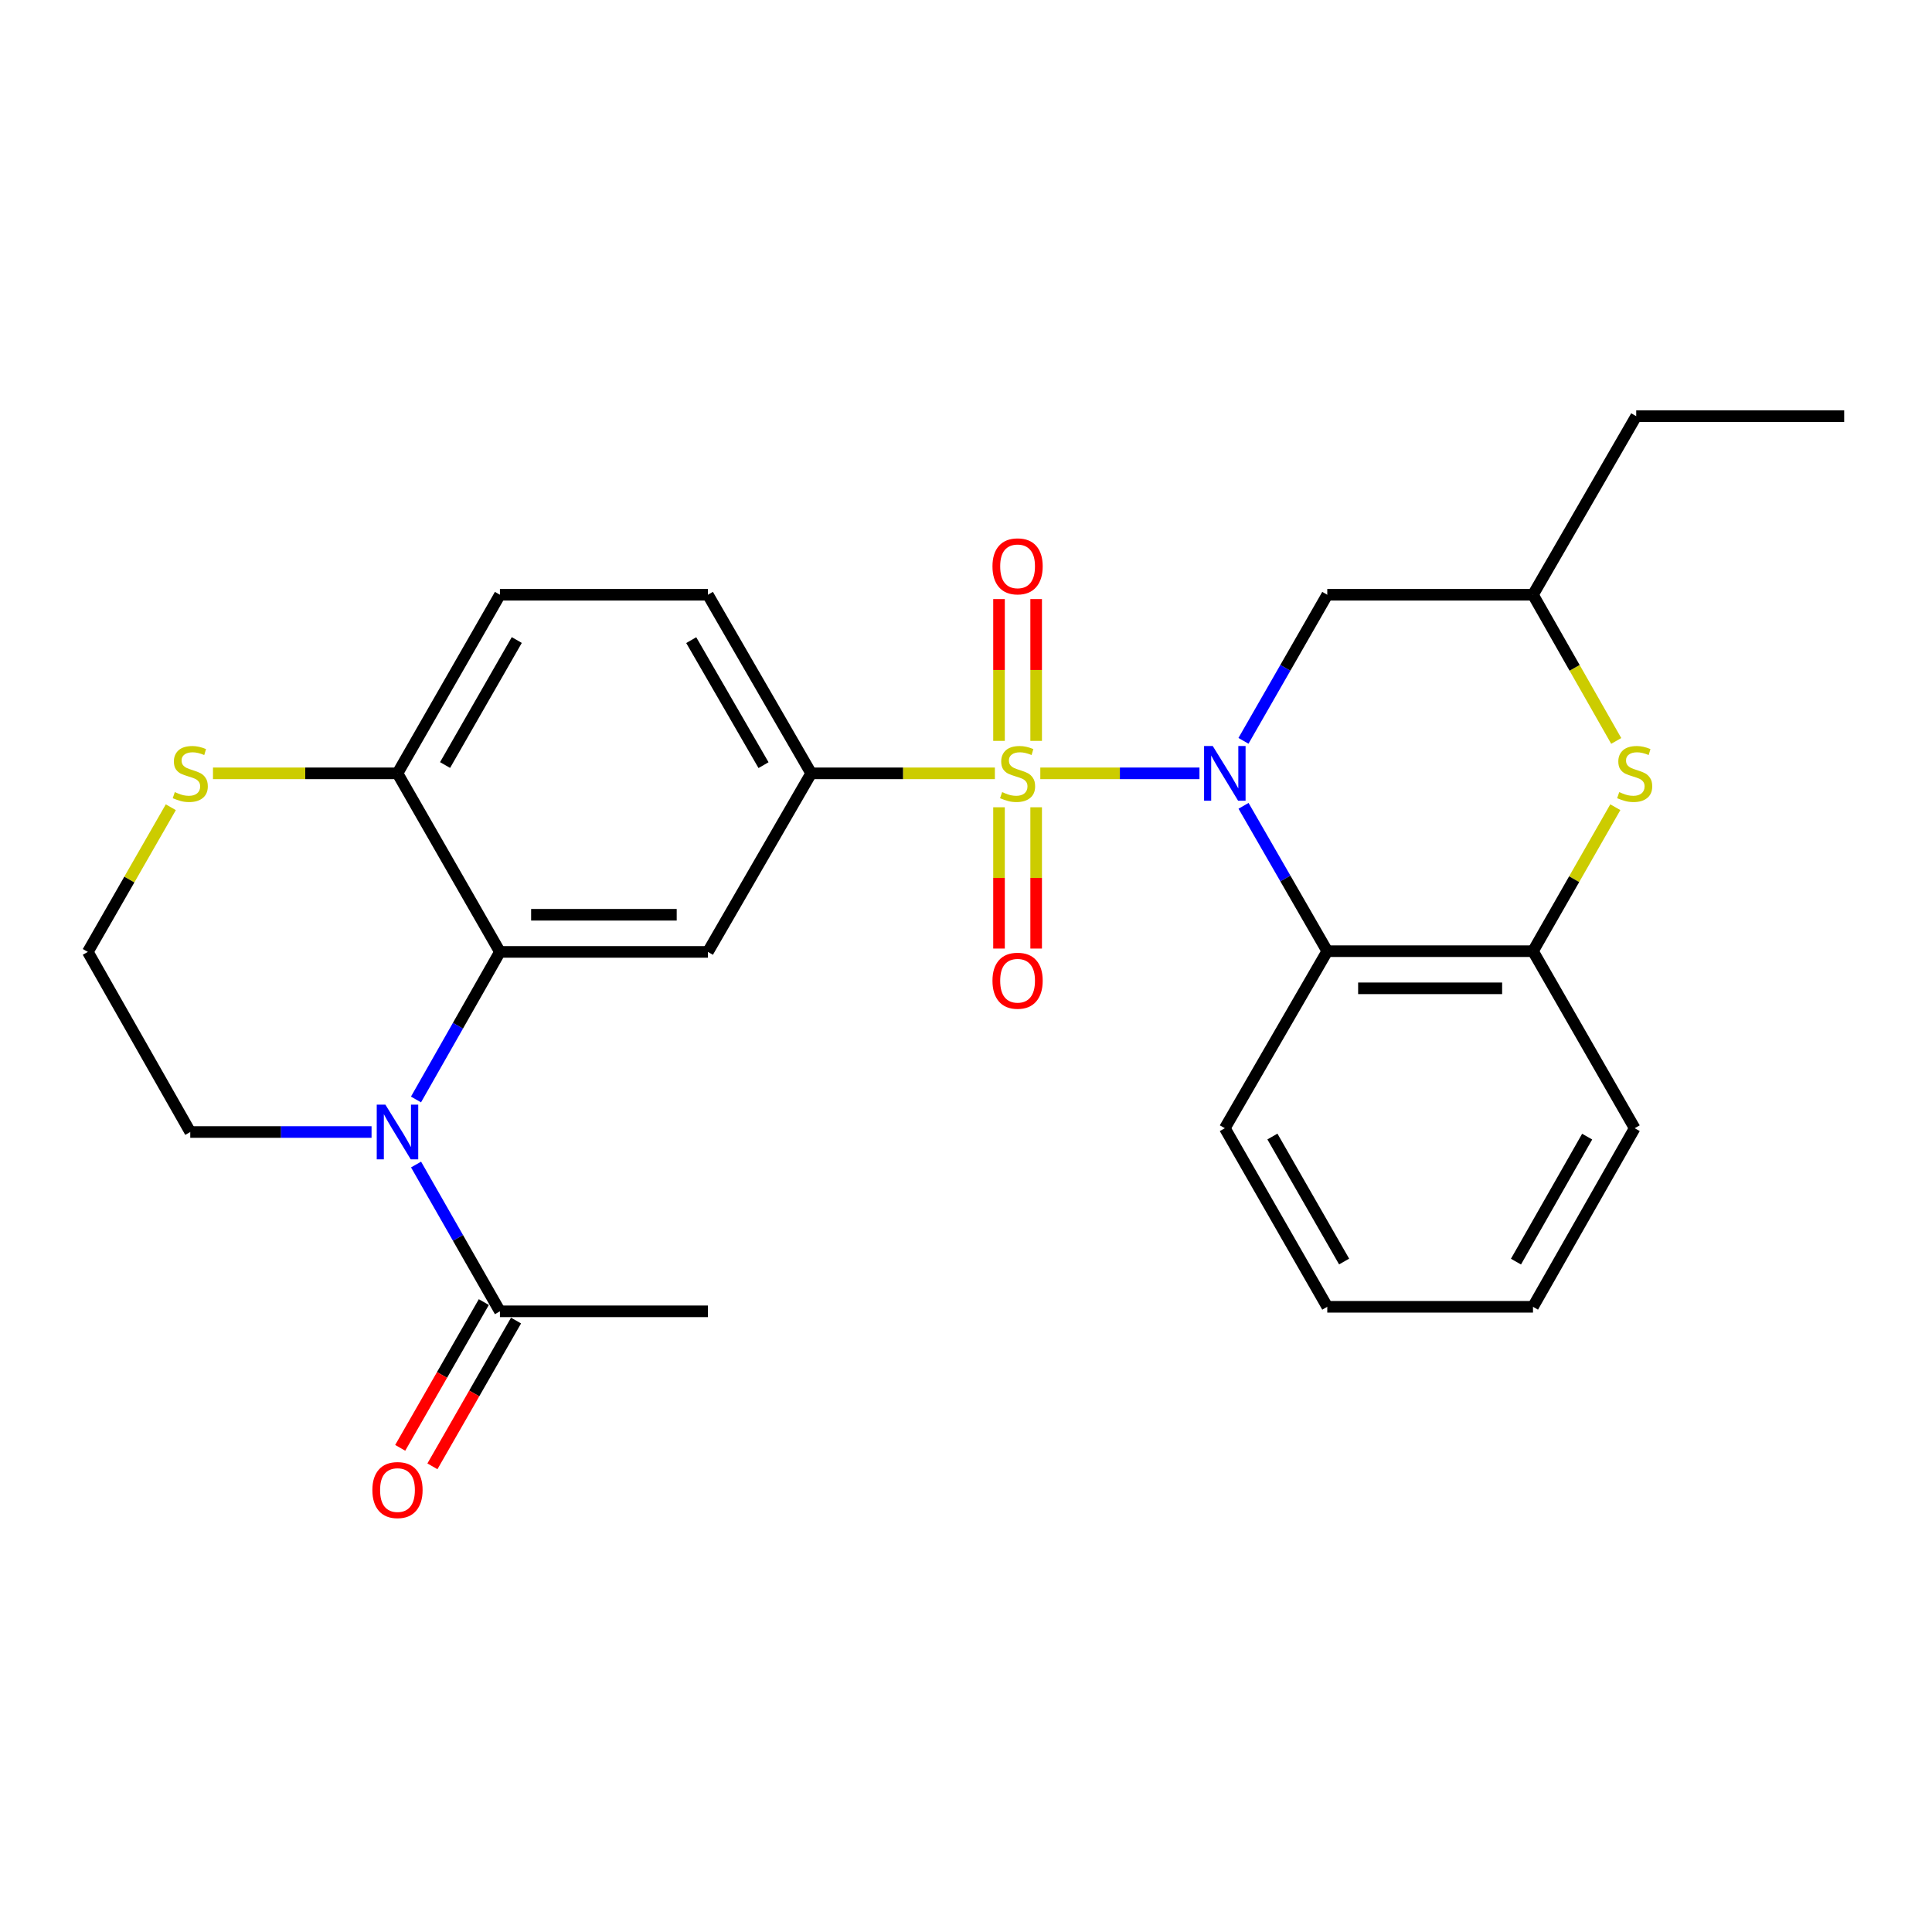 <?xml version='1.0' encoding='iso-8859-1'?>
<svg version='1.1' baseProfile='full'
              xmlns='http://www.w3.org/2000/svg'
                      xmlns:rdkit='http://www.rdkit.org/xml'
                      xmlns:xlink='http://www.w3.org/1999/xlink'
                  xml:space='preserve'
width='1000px' height='1000px' viewBox='0 0 1000 1000'>
<!-- END OF HEADER -->
<rect style='opacity:1.0;fill:#FFFFFF;stroke:none' width='1000' height='1000' x='0' y='0'> </rect>
<path class='bond-0' d='M 538.461,400.28 L 579.651,400.28' style='fill:none;fill-rule:evenodd;stroke:#CCCC00;stroke-width:6px;stroke-linecap:butt;stroke-linejoin:miter;stroke-opacity:1' />
<path class='bond-0' d='M 579.651,400.28 L 620.84,400.28' style='fill:none;fill-rule:evenodd;stroke:#0000FF;stroke-width:6px;stroke-linecap:butt;stroke-linejoin:miter;stroke-opacity:1' />
<path class='bond-4' d='M 514.949,400.28 L 467.403,400.28' style='fill:none;fill-rule:evenodd;stroke:#CCCC00;stroke-width:6px;stroke-linecap:butt;stroke-linejoin:miter;stroke-opacity:1' />
<path class='bond-4' d='M 467.403,400.28 L 419.858,400.28' style='fill:none;fill-rule:evenodd;stroke:#000000;stroke-width:6px;stroke-linecap:butt;stroke-linejoin:miter;stroke-opacity:1' />
<path class='bond-10' d='M 517.088,417.841 L 517.088,454.408' style='fill:none;fill-rule:evenodd;stroke:#CCCC00;stroke-width:6px;stroke-linecap:butt;stroke-linejoin:miter;stroke-opacity:1' />
<path class='bond-10' d='M 517.088,454.408 L 517.088,490.975' style='fill:none;fill-rule:evenodd;stroke:#FF0000;stroke-width:6px;stroke-linecap:butt;stroke-linejoin:miter;stroke-opacity:1' />
<path class='bond-10' d='M 536.312,417.841 L 536.312,454.408' style='fill:none;fill-rule:evenodd;stroke:#CCCC00;stroke-width:6px;stroke-linecap:butt;stroke-linejoin:miter;stroke-opacity:1' />
<path class='bond-10' d='M 536.312,454.408 L 536.312,490.975' style='fill:none;fill-rule:evenodd;stroke:#FF0000;stroke-width:6px;stroke-linecap:butt;stroke-linejoin:miter;stroke-opacity:1' />
<path class='bond-11' d='M 536.312,383.479 L 536.312,346.777' style='fill:none;fill-rule:evenodd;stroke:#CCCC00;stroke-width:6px;stroke-linecap:butt;stroke-linejoin:miter;stroke-opacity:1' />
<path class='bond-11' d='M 536.312,346.777 L 536.312,310.075' style='fill:none;fill-rule:evenodd;stroke:#FF0000;stroke-width:6px;stroke-linecap:butt;stroke-linejoin:miter;stroke-opacity:1' />
<path class='bond-11' d='M 517.088,383.479 L 517.088,346.777' style='fill:none;fill-rule:evenodd;stroke:#CCCC00;stroke-width:6px;stroke-linecap:butt;stroke-linejoin:miter;stroke-opacity:1' />
<path class='bond-11' d='M 517.088,346.777 L 517.088,310.075' style='fill:none;fill-rule:evenodd;stroke:#FF0000;stroke-width:6px;stroke-linecap:butt;stroke-linejoin:miter;stroke-opacity:1' />
<path class='bond-3' d='M 643.655,417.096 L 665.324,454.713' style='fill:none;fill-rule:evenodd;stroke:#0000FF;stroke-width:6px;stroke-linecap:butt;stroke-linejoin:miter;stroke-opacity:1' />
<path class='bond-3' d='M 665.324,454.713 L 686.994,492.33' style='fill:none;fill-rule:evenodd;stroke:#000000;stroke-width:6px;stroke-linecap:butt;stroke-linejoin:miter;stroke-opacity:1' />
<path class='bond-8' d='M 643.619,383.456 L 665.307,345.651' style='fill:none;fill-rule:evenodd;stroke:#0000FF;stroke-width:6px;stroke-linecap:butt;stroke-linejoin:miter;stroke-opacity:1' />
<path class='bond-8' d='M 665.307,345.651 L 686.994,307.846' style='fill:none;fill-rule:evenodd;stroke:#000000;stroke-width:6px;stroke-linecap:butt;stroke-linejoin:miter;stroke-opacity:1' />
<path class='bond-1' d='M 215.317,569.087 L 237.04,530.895' style='fill:none;fill-rule:evenodd;stroke:#0000FF;stroke-width:6px;stroke-linecap:butt;stroke-linejoin:miter;stroke-opacity:1' />
<path class='bond-1' d='M 237.04,530.895 L 258.763,492.704' style='fill:none;fill-rule:evenodd;stroke:#000000;stroke-width:6px;stroke-linecap:butt;stroke-linejoin:miter;stroke-opacity:1' />
<path class='bond-9' d='M 215.355,602.76 L 237.059,640.748' style='fill:none;fill-rule:evenodd;stroke:#0000FF;stroke-width:6px;stroke-linecap:butt;stroke-linejoin:miter;stroke-opacity:1' />
<path class='bond-9' d='M 237.059,640.748 L 258.763,678.736' style='fill:none;fill-rule:evenodd;stroke:#000000;stroke-width:6px;stroke-linecap:butt;stroke-linejoin:miter;stroke-opacity:1' />
<path class='bond-18' d='M 192.316,585.928 L 145.398,585.928' style='fill:none;fill-rule:evenodd;stroke:#0000FF;stroke-width:6px;stroke-linecap:butt;stroke-linejoin:miter;stroke-opacity:1' />
<path class='bond-18' d='M 145.398,585.928 L 98.48,585.928' style='fill:none;fill-rule:evenodd;stroke:#000000;stroke-width:6px;stroke-linecap:butt;stroke-linejoin:miter;stroke-opacity:1' />
<path class='bond-2' d='M 258.763,492.704 L 366.406,492.704' style='fill:none;fill-rule:evenodd;stroke:#000000;stroke-width:6px;stroke-linecap:butt;stroke-linejoin:miter;stroke-opacity:1' />
<path class='bond-2' d='M 274.91,473.48 L 350.259,473.48' style='fill:none;fill-rule:evenodd;stroke:#000000;stroke-width:6px;stroke-linecap:butt;stroke-linejoin:miter;stroke-opacity:1' />
<path class='bond-28' d='M 258.763,492.704 L 205.738,400.28' style='fill:none;fill-rule:evenodd;stroke:#000000;stroke-width:6px;stroke-linecap:butt;stroke-linejoin:miter;stroke-opacity:1' />
<path class='bond-7' d='M 686.994,492.33 L 793.472,492.33' style='fill:none;fill-rule:evenodd;stroke:#000000;stroke-width:6px;stroke-linecap:butt;stroke-linejoin:miter;stroke-opacity:1' />
<path class='bond-7' d='M 702.965,511.553 L 777.5,511.553' style='fill:none;fill-rule:evenodd;stroke:#000000;stroke-width:6px;stroke-linecap:butt;stroke-linejoin:miter;stroke-opacity:1' />
<path class='bond-20' d='M 686.994,492.33 L 633.968,583.963' style='fill:none;fill-rule:evenodd;stroke:#000000;stroke-width:6px;stroke-linecap:butt;stroke-linejoin:miter;stroke-opacity:1' />
<path class='bond-5' d='M 419.858,400.28 L 366.406,492.704' style='fill:none;fill-rule:evenodd;stroke:#000000;stroke-width:6px;stroke-linecap:butt;stroke-linejoin:miter;stroke-opacity:1' />
<path class='bond-15' d='M 419.858,400.28 L 366.406,307.846' style='fill:none;fill-rule:evenodd;stroke:#000000;stroke-width:6px;stroke-linecap:butt;stroke-linejoin:miter;stroke-opacity:1' />
<path class='bond-15' d='M 395.199,396.038 L 357.782,331.334' style='fill:none;fill-rule:evenodd;stroke:#000000;stroke-width:6px;stroke-linecap:butt;stroke-linejoin:miter;stroke-opacity:1' />
<path class='bond-6' d='M 836.557,383.501 L 815.014,345.673' style='fill:none;fill-rule:evenodd;stroke:#CCCC00;stroke-width:6px;stroke-linecap:butt;stroke-linejoin:miter;stroke-opacity:1' />
<path class='bond-6' d='M 815.014,345.673 L 793.472,307.846' style='fill:none;fill-rule:evenodd;stroke:#000000;stroke-width:6px;stroke-linecap:butt;stroke-linejoin:miter;stroke-opacity:1' />
<path class='bond-27' d='M 836.087,417.811 L 814.78,455.07' style='fill:none;fill-rule:evenodd;stroke:#CCCC00;stroke-width:6px;stroke-linecap:butt;stroke-linejoin:miter;stroke-opacity:1' />
<path class='bond-27' d='M 814.78,455.07 L 793.472,492.33' style='fill:none;fill-rule:evenodd;stroke:#000000;stroke-width:6px;stroke-linecap:butt;stroke-linejoin:miter;stroke-opacity:1' />
<path class='bond-21' d='M 793.472,492.33 L 846.113,583.963' style='fill:none;fill-rule:evenodd;stroke:#000000;stroke-width:6px;stroke-linecap:butt;stroke-linejoin:miter;stroke-opacity:1' />
<path class='bond-14' d='M 686.994,307.846 L 793.472,307.846' style='fill:none;fill-rule:evenodd;stroke:#000000;stroke-width:6px;stroke-linecap:butt;stroke-linejoin:miter;stroke-opacity:1' />
<path class='bond-16' d='M 250.426,673.953 L 228.785,711.678' style='fill:none;fill-rule:evenodd;stroke:#000000;stroke-width:6px;stroke-linecap:butt;stroke-linejoin:miter;stroke-opacity:1' />
<path class='bond-16' d='M 228.785,711.678 L 207.143,749.403' style='fill:none;fill-rule:evenodd;stroke:#FF0000;stroke-width:6px;stroke-linecap:butt;stroke-linejoin:miter;stroke-opacity:1' />
<path class='bond-16' d='M 267.101,683.519 L 245.46,721.244' style='fill:none;fill-rule:evenodd;stroke:#000000;stroke-width:6px;stroke-linecap:butt;stroke-linejoin:miter;stroke-opacity:1' />
<path class='bond-16' d='M 245.46,721.244 L 223.818,758.969' style='fill:none;fill-rule:evenodd;stroke:#FF0000;stroke-width:6px;stroke-linecap:butt;stroke-linejoin:miter;stroke-opacity:1' />
<path class='bond-22' d='M 258.763,678.736 L 366.406,678.736' style='fill:none;fill-rule:evenodd;stroke:#000000;stroke-width:6px;stroke-linecap:butt;stroke-linejoin:miter;stroke-opacity:1' />
<path class='bond-12' d='M 205.738,400.28 L 258.763,307.846' style='fill:none;fill-rule:evenodd;stroke:#000000;stroke-width:6px;stroke-linecap:butt;stroke-linejoin:miter;stroke-opacity:1' />
<path class='bond-12' d='M 230.367,395.981 L 267.484,331.277' style='fill:none;fill-rule:evenodd;stroke:#000000;stroke-width:6px;stroke-linecap:butt;stroke-linejoin:miter;stroke-opacity:1' />
<path class='bond-13' d='M 205.738,400.28 L 157.99,400.28' style='fill:none;fill-rule:evenodd;stroke:#000000;stroke-width:6px;stroke-linecap:butt;stroke-linejoin:miter;stroke-opacity:1' />
<path class='bond-13' d='M 157.99,400.28 L 110.241,400.28' style='fill:none;fill-rule:evenodd;stroke:#CCCC00;stroke-width:6px;stroke-linecap:butt;stroke-linejoin:miter;stroke-opacity:1' />
<path class='bond-19' d='M 88.415,417.824 L 66.935,455.264' style='fill:none;fill-rule:evenodd;stroke:#CCCC00;stroke-width:6px;stroke-linecap:butt;stroke-linejoin:miter;stroke-opacity:1' />
<path class='bond-19' d='M 66.935,455.264 L 45.455,492.704' style='fill:none;fill-rule:evenodd;stroke:#000000;stroke-width:6px;stroke-linecap:butt;stroke-linejoin:miter;stroke-opacity:1' />
<path class='bond-23' d='M 793.472,307.846 L 846.903,215.412' style='fill:none;fill-rule:evenodd;stroke:#000000;stroke-width:6px;stroke-linecap:butt;stroke-linejoin:miter;stroke-opacity:1' />
<path class='bond-17' d='M 366.406,307.846 L 258.763,307.846' style='fill:none;fill-rule:evenodd;stroke:#000000;stroke-width:6px;stroke-linecap:butt;stroke-linejoin:miter;stroke-opacity:1' />
<path class='bond-30' d='M 98.48,585.928 L 45.455,492.704' style='fill:none;fill-rule:evenodd;stroke:#000000;stroke-width:6px;stroke-linecap:butt;stroke-linejoin:miter;stroke-opacity:1' />
<path class='bond-24' d='M 633.968,583.963 L 686.994,676.397' style='fill:none;fill-rule:evenodd;stroke:#000000;stroke-width:6px;stroke-linecap:butt;stroke-linejoin:miter;stroke-opacity:1' />
<path class='bond-24' d='M 658.597,588.262 L 695.715,652.966' style='fill:none;fill-rule:evenodd;stroke:#000000;stroke-width:6px;stroke-linecap:butt;stroke-linejoin:miter;stroke-opacity:1' />
<path class='bond-29' d='M 846.113,583.963 L 793.472,676.397' style='fill:none;fill-rule:evenodd;stroke:#000000;stroke-width:6px;stroke-linecap:butt;stroke-linejoin:miter;stroke-opacity:1' />
<path class='bond-29' d='M 821.512,588.315 L 784.663,653.019' style='fill:none;fill-rule:evenodd;stroke:#000000;stroke-width:6px;stroke-linecap:butt;stroke-linejoin:miter;stroke-opacity:1' />
<path class='bond-25' d='M 846.903,215.412 L 954.545,215.412' style='fill:none;fill-rule:evenodd;stroke:#000000;stroke-width:6px;stroke-linecap:butt;stroke-linejoin:miter;stroke-opacity:1' />
<path class='bond-26' d='M 686.994,676.397 L 793.472,676.397' style='fill:none;fill-rule:evenodd;stroke:#000000;stroke-width:6px;stroke-linecap:butt;stroke-linejoin:miter;stroke-opacity:1' />
<path  class='atom-0' d='M 518.7 410
Q 519.02 410.12, 520.34 410.68
Q 521.66 411.24, 523.1 411.6
Q 524.58 411.92, 526.02 411.92
Q 528.7 411.92, 530.26 410.64
Q 531.82 409.32, 531.82 407.04
Q 531.82 405.48, 531.02 404.52
Q 530.26 403.56, 529.06 403.04
Q 527.86 402.52, 525.86 401.92
Q 523.34 401.16, 521.82 400.44
Q 520.34 399.72, 519.26 398.2
Q 518.22 396.68, 518.22 394.12
Q 518.22 390.56, 520.62 388.36
Q 523.06 386.16, 527.86 386.16
Q 531.14 386.16, 534.86 387.72
L 533.94 390.8
Q 530.54 389.4, 527.98 389.4
Q 525.22 389.4, 523.7 390.56
Q 522.18 391.68, 522.22 393.64
Q 522.22 395.16, 522.98 396.08
Q 523.78 397, 524.9 397.52
Q 526.06 398.04, 527.98 398.64
Q 530.54 399.44, 532.06 400.24
Q 533.58 401.04, 534.66 402.68
Q 535.78 404.28, 535.78 407.04
Q 535.78 410.96, 533.14 413.08
Q 530.54 415.16, 526.18 415.16
Q 523.66 415.16, 521.74 414.6
Q 519.86 414.08, 517.62 413.16
L 518.7 410
' fill='#CCCC00'/>
<path  class='atom-1' d='M 627.708 386.12
L 636.988 401.12
Q 637.908 402.6, 639.388 405.28
Q 640.868 407.96, 640.948 408.12
L 640.948 386.12
L 644.708 386.12
L 644.708 414.44
L 640.828 414.44
L 630.868 398.04
Q 629.708 396.12, 628.468 393.92
Q 627.268 391.72, 626.908 391.04
L 626.908 414.44
L 623.228 414.44
L 623.228 386.12
L 627.708 386.12
' fill='#0000FF'/>
<path  class='atom-2' d='M 199.478 571.768
L 208.758 586.768
Q 209.678 588.248, 211.158 590.928
Q 212.638 593.608, 212.718 593.768
L 212.718 571.768
L 216.478 571.768
L 216.478 600.088
L 212.598 600.088
L 202.638 583.688
Q 201.478 581.768, 200.238 579.568
Q 199.038 577.368, 198.678 576.688
L 198.678 600.088
L 194.998 600.088
L 194.998 571.768
L 199.478 571.768
' fill='#0000FF'/>
<path  class='atom-7' d='M 838.113 410
Q 838.433 410.12, 839.753 410.68
Q 841.073 411.24, 842.513 411.6
Q 843.993 411.92, 845.433 411.92
Q 848.113 411.92, 849.673 410.64
Q 851.233 409.32, 851.233 407.04
Q 851.233 405.48, 850.433 404.52
Q 849.673 403.56, 848.473 403.04
Q 847.273 402.52, 845.273 401.92
Q 842.753 401.16, 841.233 400.44
Q 839.753 399.72, 838.673 398.2
Q 837.633 396.68, 837.633 394.12
Q 837.633 390.56, 840.033 388.36
Q 842.473 386.16, 847.273 386.16
Q 850.553 386.16, 854.273 387.72
L 853.353 390.8
Q 849.953 389.4, 847.393 389.4
Q 844.633 389.4, 843.113 390.56
Q 841.593 391.68, 841.633 393.64
Q 841.633 395.16, 842.393 396.08
Q 843.193 397, 844.313 397.52
Q 845.473 398.04, 847.393 398.64
Q 849.953 399.44, 851.473 400.24
Q 852.993 401.04, 854.073 402.68
Q 855.193 404.28, 855.193 407.04
Q 855.193 410.96, 852.553 413.08
Q 849.953 415.16, 845.593 415.16
Q 843.073 415.16, 841.153 414.6
Q 839.273 414.08, 837.033 413.16
L 838.113 410
' fill='#CCCC00'/>
<path  class='atom-11' d='M 513.7 507.618
Q 513.7 500.818, 517.06 497.018
Q 520.42 493.218, 526.7 493.218
Q 532.98 493.218, 536.34 497.018
Q 539.7 500.818, 539.7 507.618
Q 539.7 514.498, 536.3 518.418
Q 532.9 522.298, 526.7 522.298
Q 520.46 522.298, 517.06 518.418
Q 513.7 514.538, 513.7 507.618
M 526.7 519.098
Q 531.02 519.098, 533.34 516.218
Q 535.7 513.298, 535.7 507.618
Q 535.7 502.058, 533.34 499.258
Q 531.02 496.418, 526.7 496.418
Q 522.38 496.418, 520.02 499.218
Q 517.7 502.018, 517.7 507.618
Q 517.7 513.338, 520.02 516.218
Q 522.38 519.098, 526.7 519.098
' fill='#FF0000'/>
<path  class='atom-12' d='M 513.7 293.134
Q 513.7 286.334, 517.06 282.534
Q 520.42 278.734, 526.7 278.734
Q 532.98 278.734, 536.34 282.534
Q 539.7 286.334, 539.7 293.134
Q 539.7 300.014, 536.3 303.934
Q 532.9 307.814, 526.7 307.814
Q 520.46 307.814, 517.06 303.934
Q 513.7 300.054, 513.7 293.134
M 526.7 304.614
Q 531.02 304.614, 533.34 301.734
Q 535.7 298.814, 535.7 293.134
Q 535.7 287.574, 533.34 284.774
Q 531.02 281.934, 526.7 281.934
Q 522.38 281.934, 520.02 284.734
Q 517.7 287.534, 517.7 293.134
Q 517.7 298.854, 520.02 301.734
Q 522.38 304.614, 526.7 304.614
' fill='#FF0000'/>
<path  class='atom-14' d='M 90.48 410
Q 90.8 410.12, 92.12 410.68
Q 93.44 411.24, 94.88 411.6
Q 96.36 411.92, 97.8 411.92
Q 100.48 411.92, 102.04 410.64
Q 103.6 409.32, 103.6 407.04
Q 103.6 405.48, 102.8 404.52
Q 102.04 403.56, 100.84 403.04
Q 99.64 402.52, 97.64 401.92
Q 95.12 401.16, 93.6 400.44
Q 92.12 399.72, 91.04 398.2
Q 90 396.68, 90 394.12
Q 90 390.56, 92.4 388.36
Q 94.84 386.16, 99.64 386.16
Q 102.92 386.16, 106.64 387.72
L 105.72 390.8
Q 102.32 389.4, 99.76 389.4
Q 97 389.4, 95.48 390.56
Q 93.96 391.68, 94 393.64
Q 94 395.16, 94.76 396.08
Q 95.56 397, 96.68 397.52
Q 97.84 398.04, 99.76 398.64
Q 102.32 399.44, 103.84 400.24
Q 105.36 401.04, 106.44 402.68
Q 107.56 404.28, 107.56 407.04
Q 107.56 410.96, 104.92 413.08
Q 102.32 415.16, 97.96 415.16
Q 95.44 415.16, 93.52 414.6
Q 91.64 414.08, 89.4 413.16
L 90.48 410
' fill='#CCCC00'/>
<path  class='atom-17' d='M 192.738 771.25
Q 192.738 764.45, 196.098 760.65
Q 199.458 756.85, 205.738 756.85
Q 212.018 756.85, 215.378 760.65
Q 218.738 764.45, 218.738 771.25
Q 218.738 778.13, 215.338 782.05
Q 211.938 785.93, 205.738 785.93
Q 199.498 785.93, 196.098 782.05
Q 192.738 778.17, 192.738 771.25
M 205.738 782.73
Q 210.058 782.73, 212.378 779.85
Q 214.738 776.93, 214.738 771.25
Q 214.738 765.69, 212.378 762.89
Q 210.058 760.05, 205.738 760.05
Q 201.418 760.05, 199.058 762.85
Q 196.738 765.65, 196.738 771.25
Q 196.738 776.97, 199.058 779.85
Q 201.418 782.73, 205.738 782.73
' fill='#FF0000'/>
</svg>
